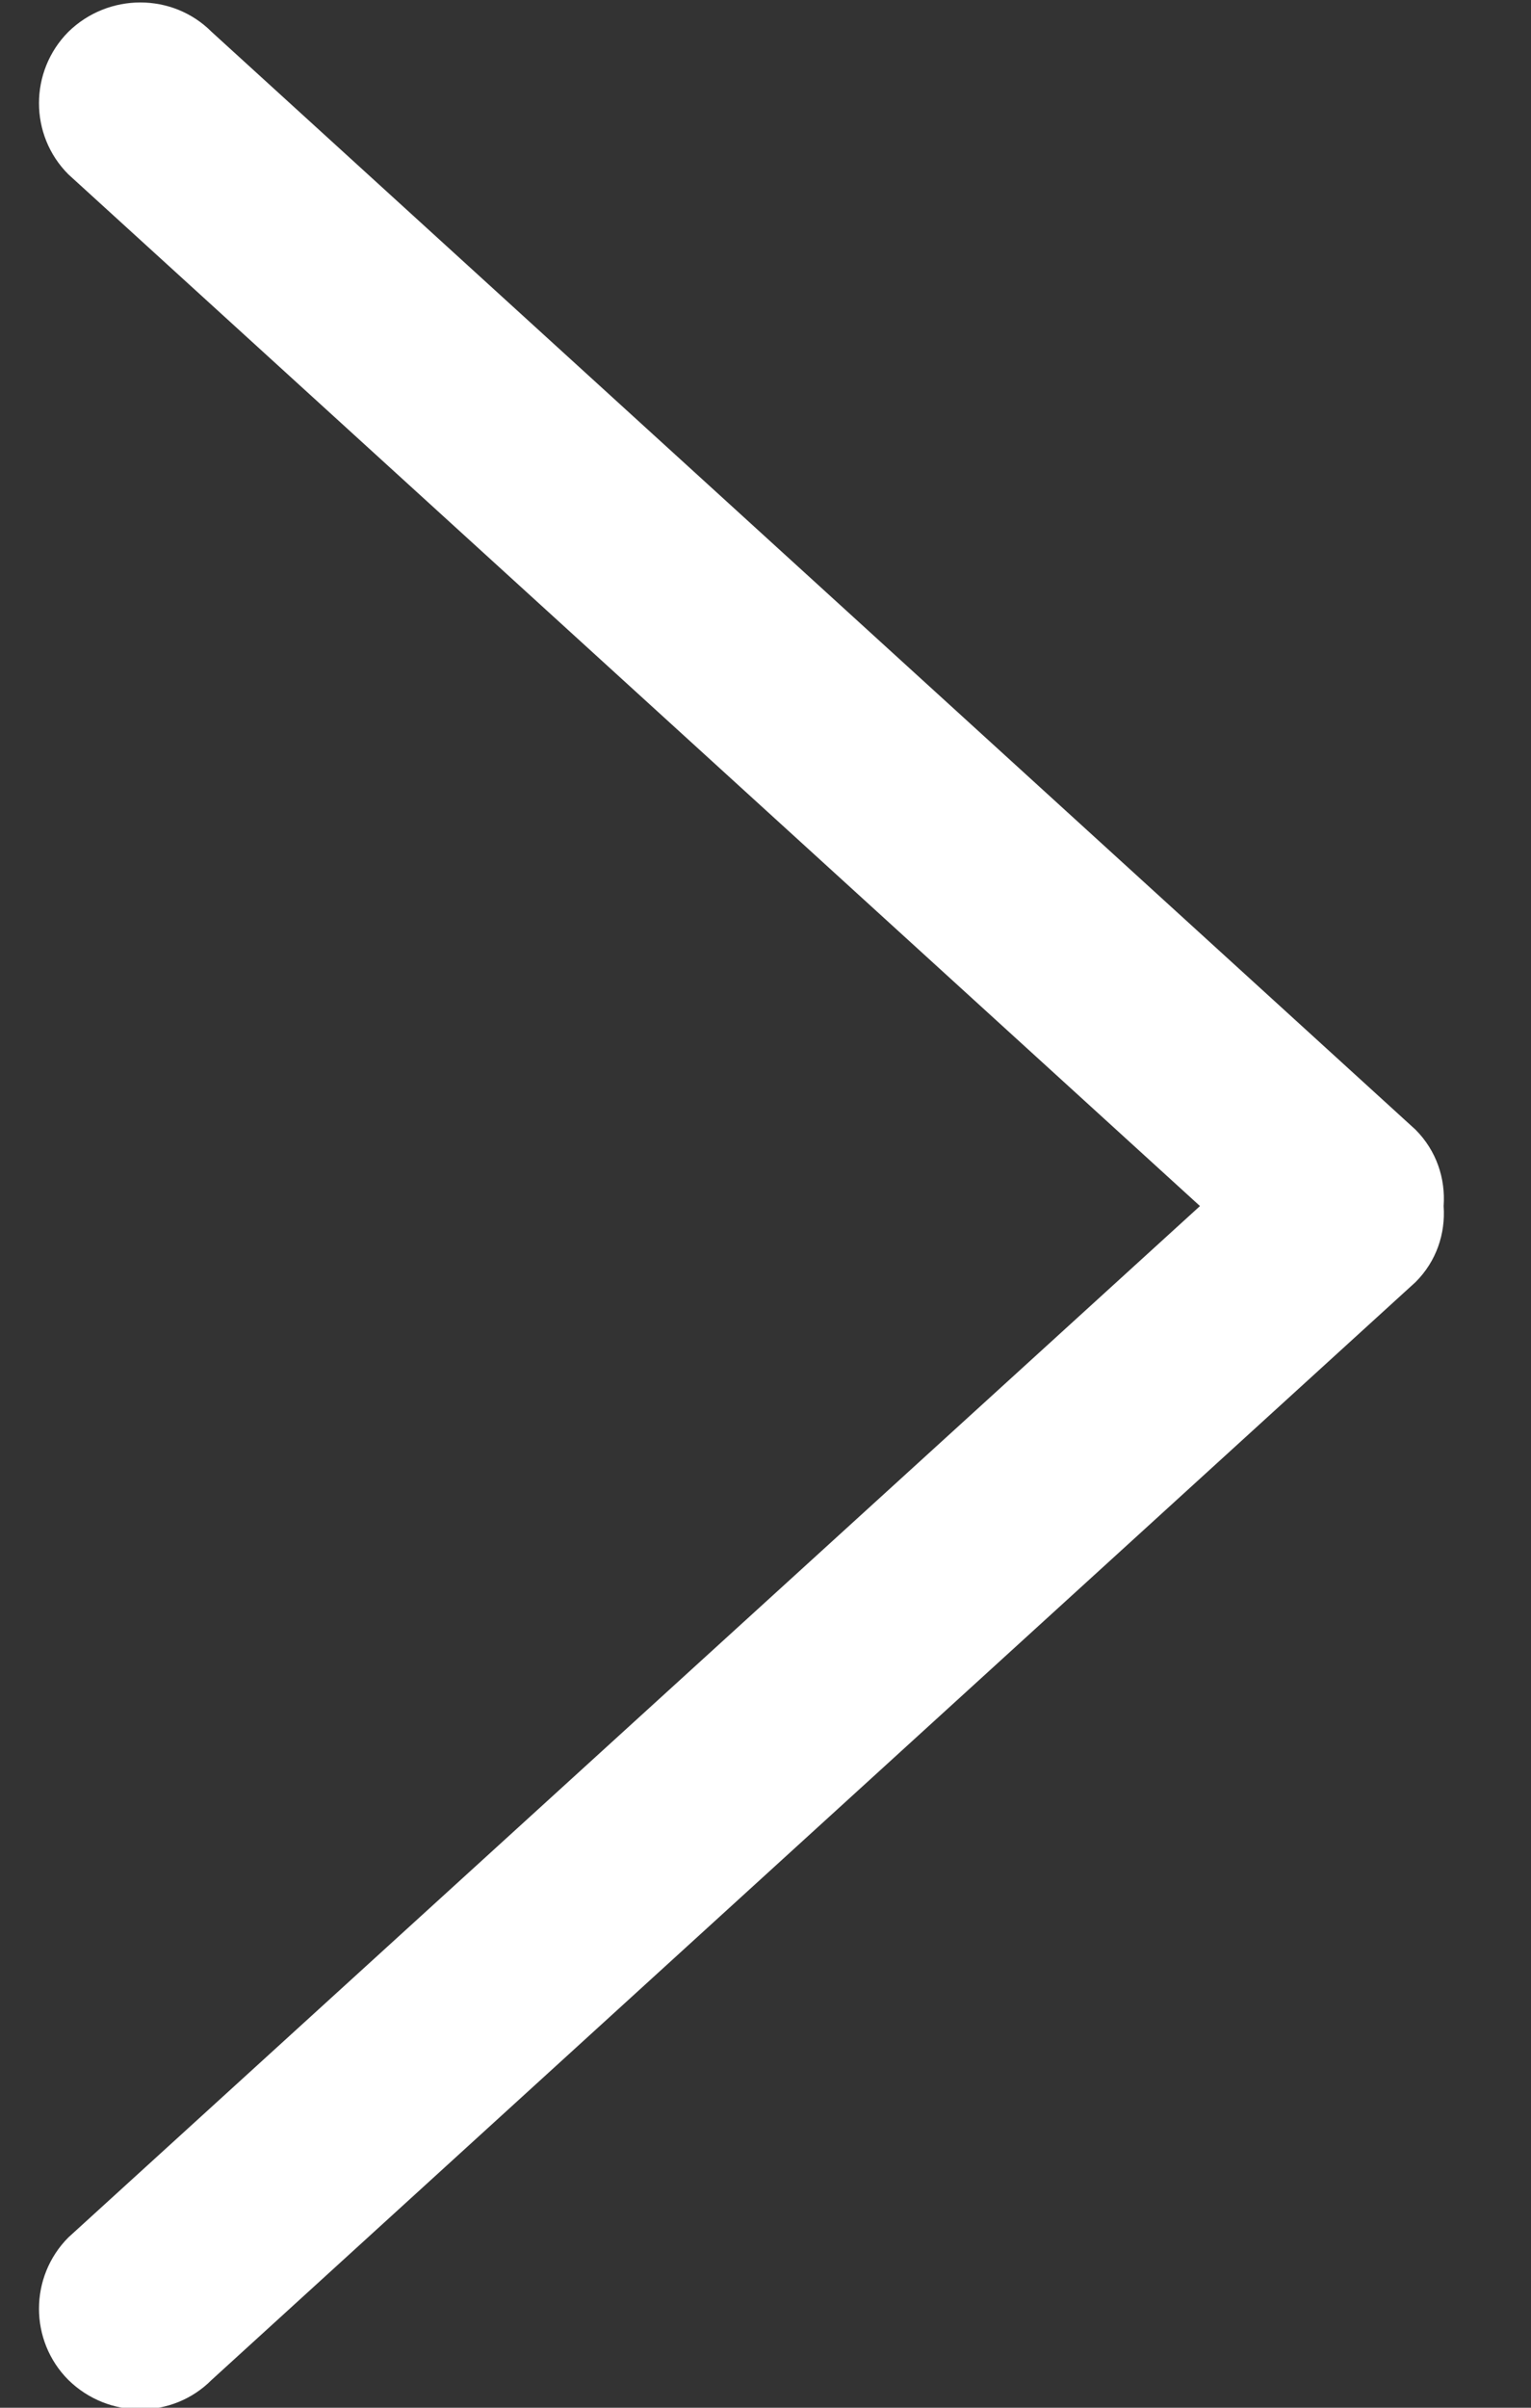 <svg width="14" height="22" viewBox="0 0 14 22" fill="none" xmlns="http://www.w3.org/2000/svg">
<rect x="0" y="0" width="14" height="22" fill="#333333" stroke="none"/>
<path fill-rule="evenodd" clip-rule="evenodd" d="M0.625 0.291C0.267 0.652 0.267 1.235 0.625 1.593L10.973 11.02L0.625 20.444C0.267 20.804 0.267 21.387 0.625 21.746C0.991 22.105 1.578 22.105 1.935 21.746L12.944 11.715C13.136 11.524 13.219 11.27 13.201 11.02C13.219 10.768 13.136 10.515 12.944 10.322L1.935 0.291C1.578 -0.067 0.991 -0.067 0.625 0.291Z" fill="white"/>
</svg>
